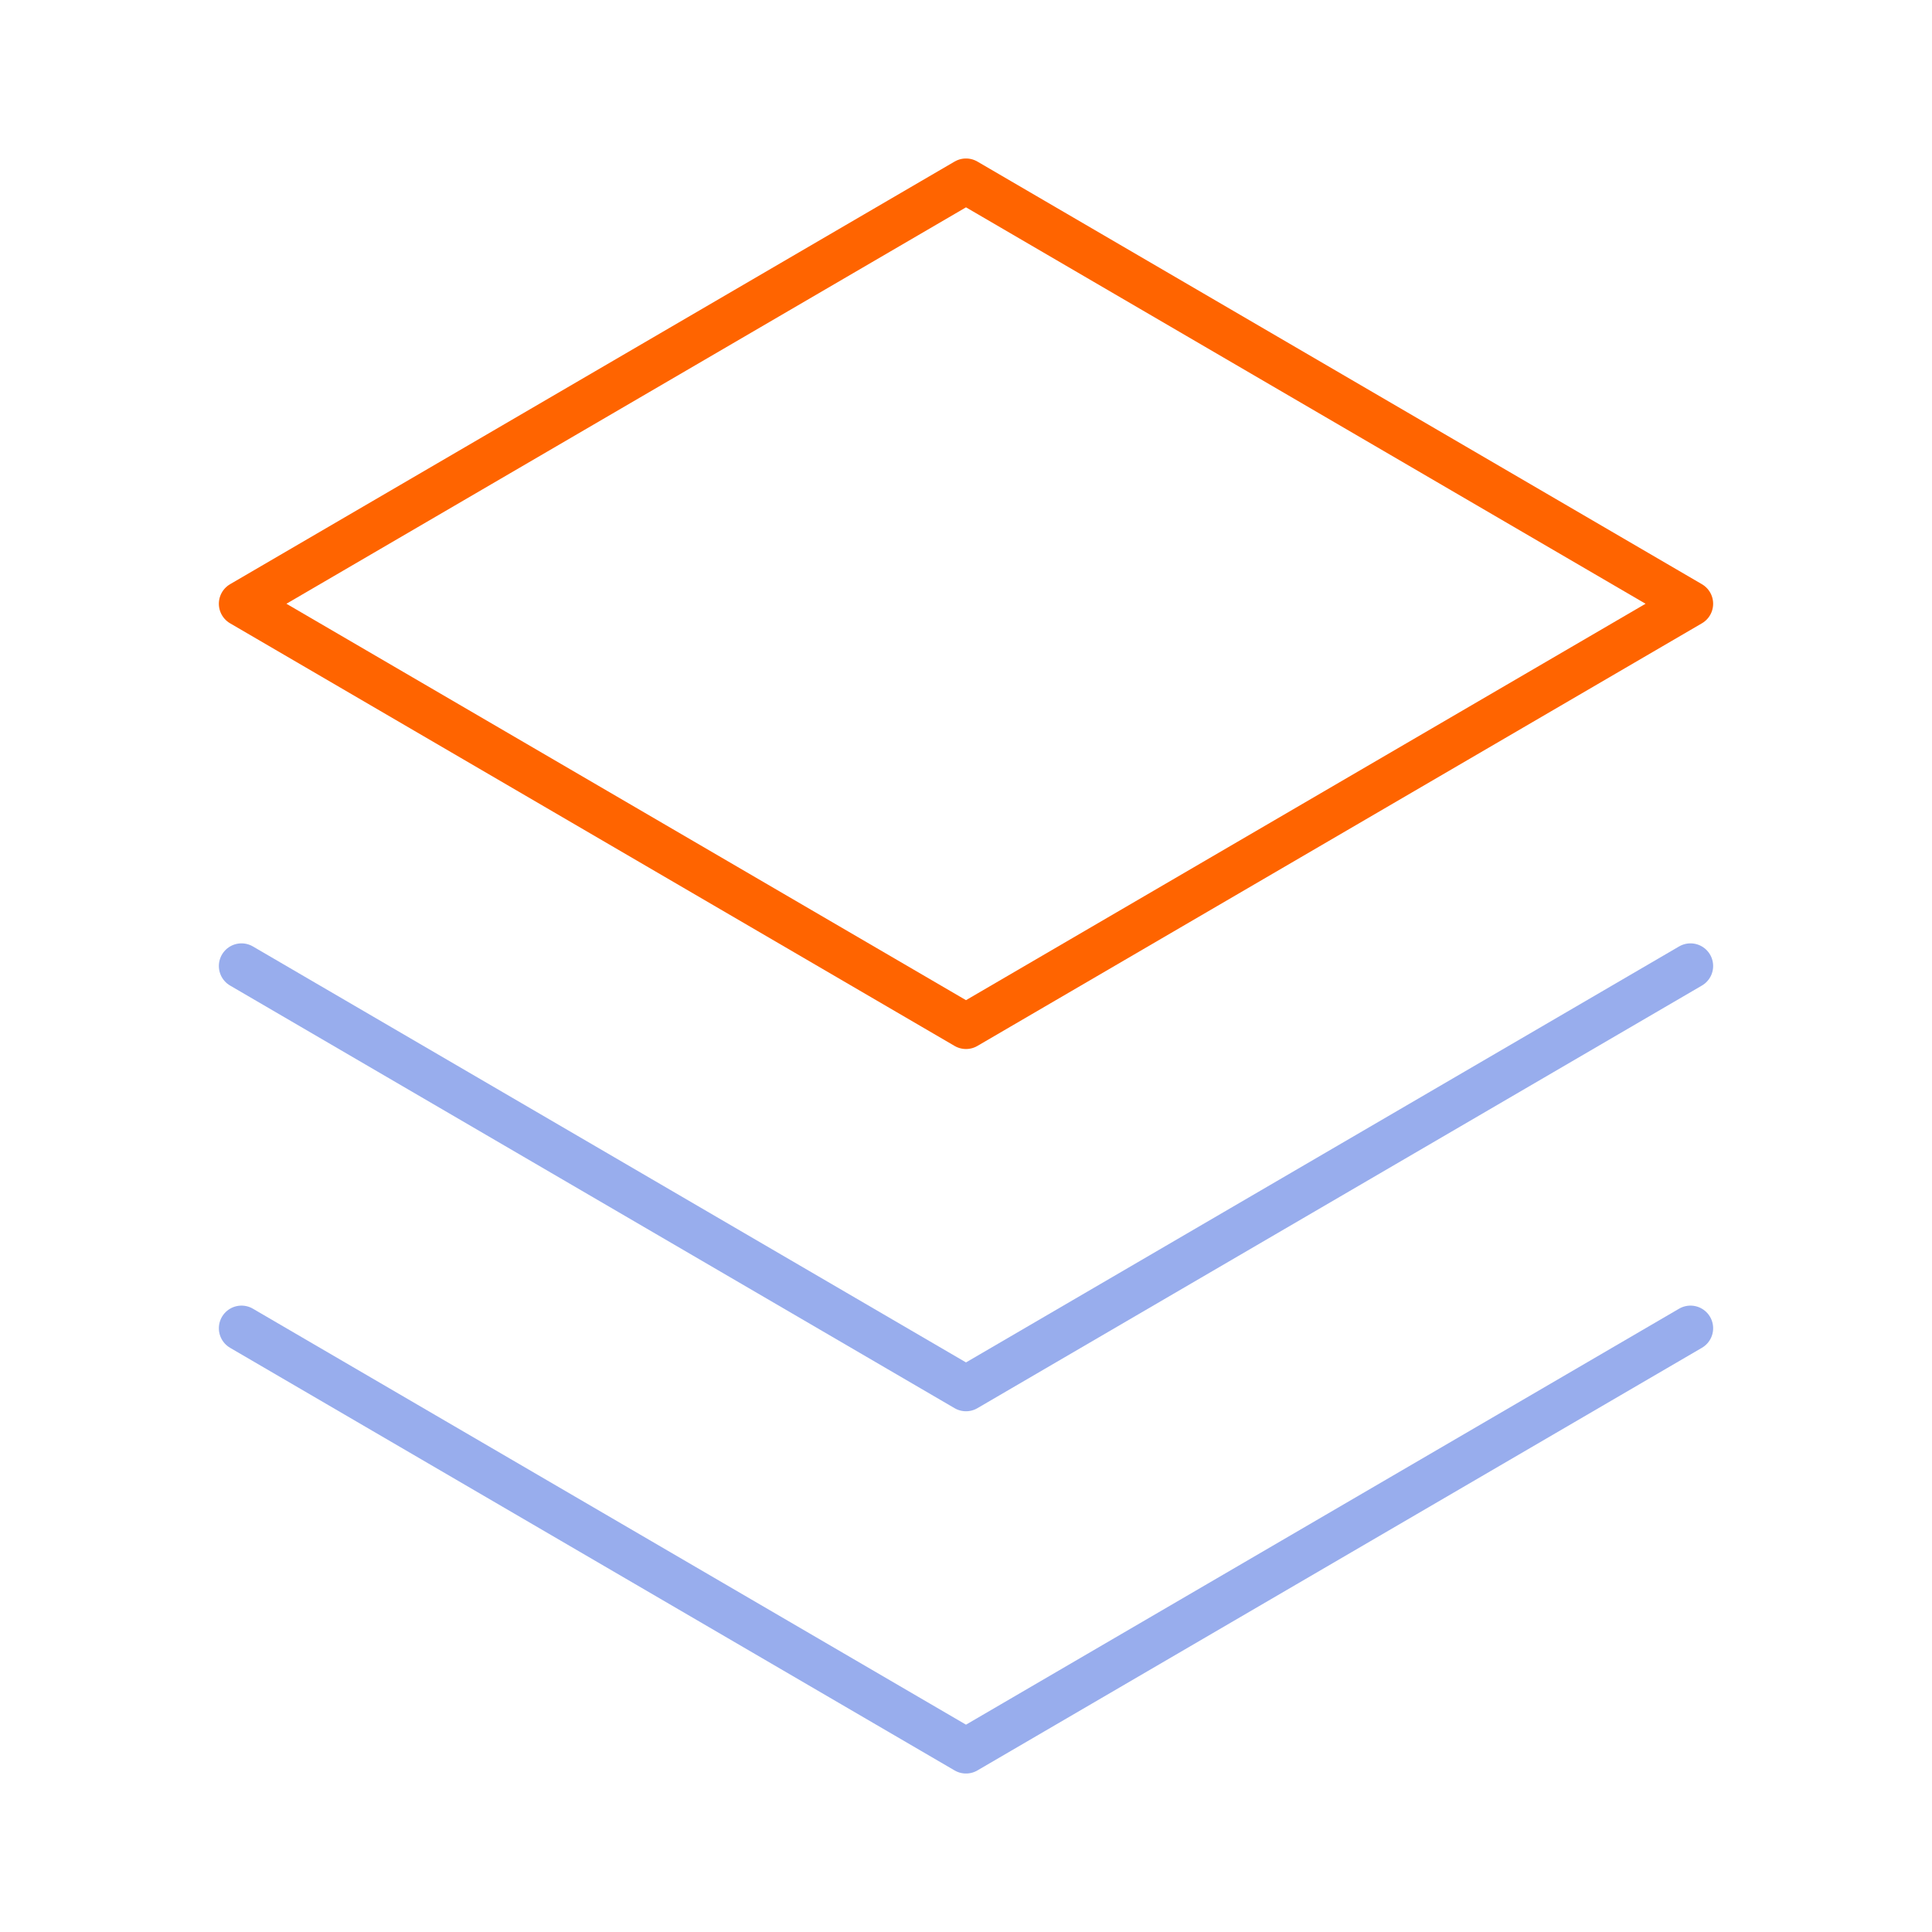 <svg xmlns="http://www.w3.org/2000/svg" width="64" height="64" fill="none" viewBox="0 0 64 64"><g stroke-linecap="round" stroke-linejoin="round" stroke-width="1.5" clip-path="url(#a)"><path stroke="#98ADED" d="m8 44 24 14 24-14"/><path stroke="#98ADED" d="m8 32 24 14 24-14"/><path stroke="#FF6400" d="m8 20 24 14 24-14L32 6z"/></g><defs><clipPath id="a"><path fill="#fff" d="M0 0h64v64H0z"/></clipPath></defs></svg>